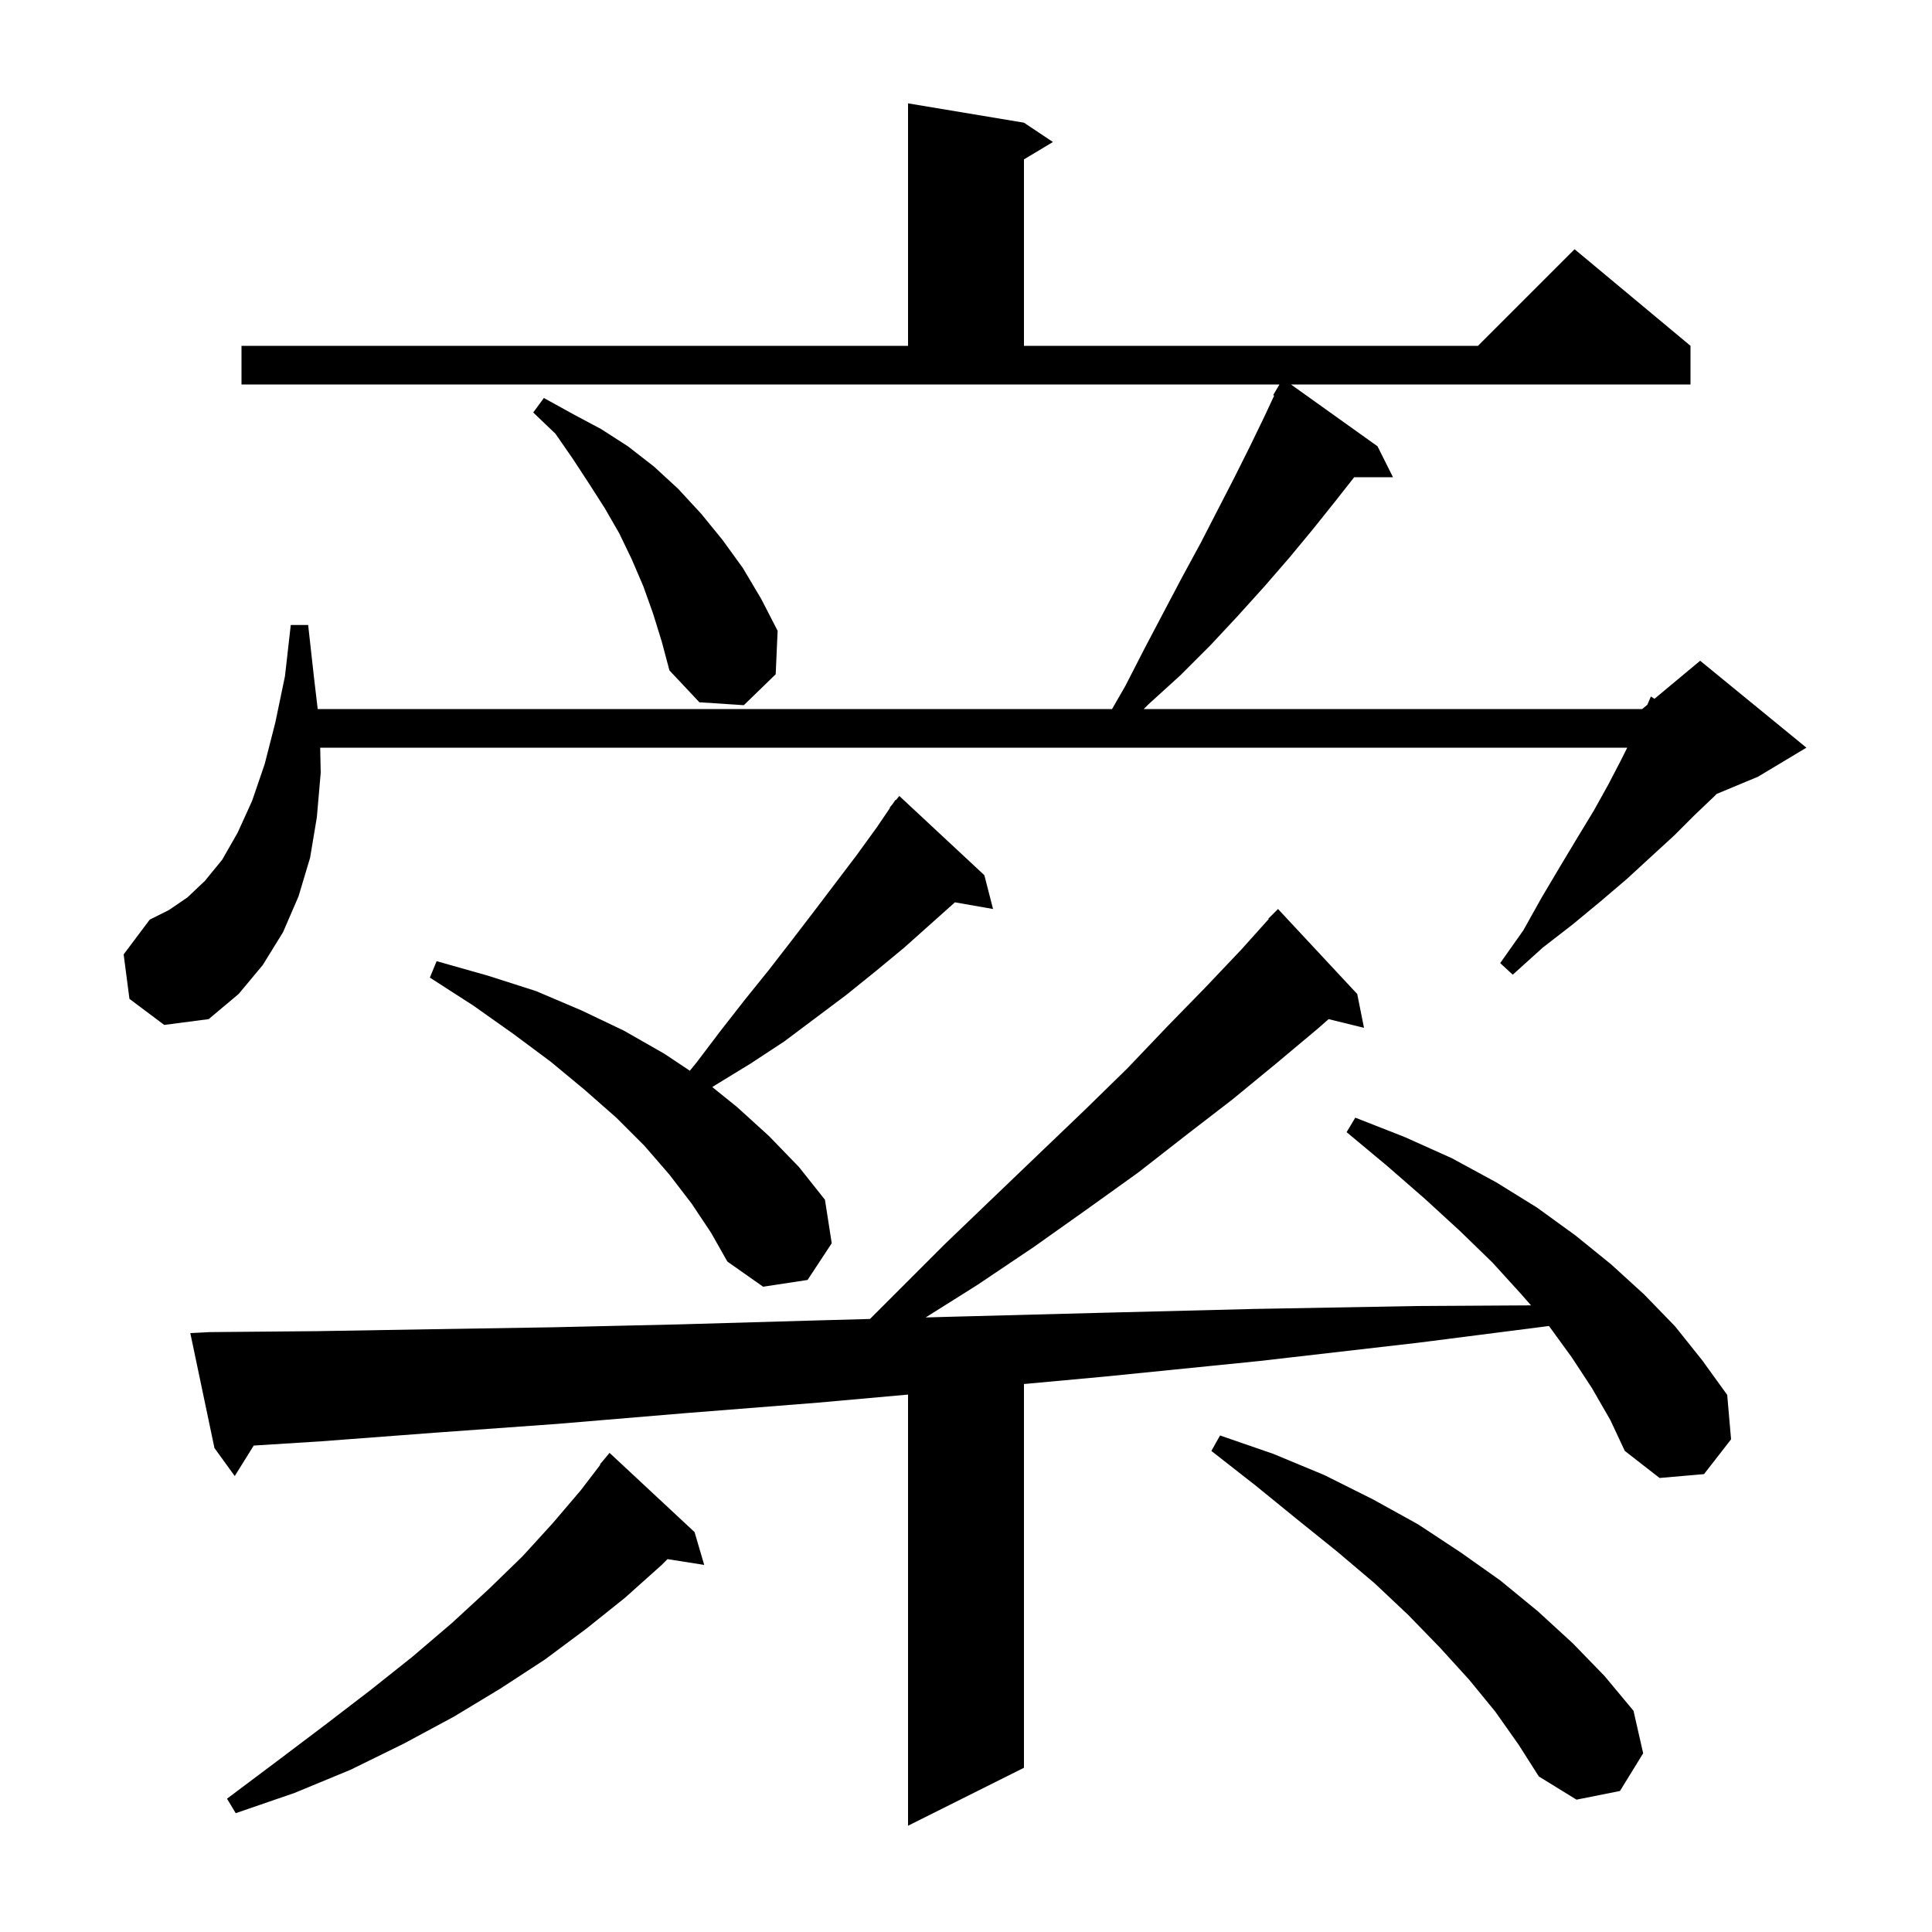 <svg xmlns="http://www.w3.org/2000/svg" xmlns:xlink="http://www.w3.org/1999/xlink" version="1.1" baseProfile="full" viewBox="0 0 200 200" width="200" height="200"><g fill="currentColor"><path d="M 164.8 143.7 L 162.7 140.5 L 160.349 137.267 L 146.8 139.0 L 130.3 140.9 L 114.4 142.5 L 106.0 143.274 L 106.0 183.0 L 94.0 189.0 L 94.0 144.366 L 84.7 145.2 L 70.8 146.3 L 57.7 147.4 L 45.2 148.3 L 33.3 149.2 L 26.266 149.644 L 24.3 152.8 L 22.2 149.9 L 19.7 138.0 L 21.7 137.9 L 32.9 137.8 L 44.7 137.6 L 57.2 137.4 L 70.3 137.1 L 84.2 136.7 L 90.061 136.539 L 97.8 128.8 L 102.8 124.0 L 107.6 119.4 L 112.3 114.9 L 116.7 110.6 L 120.8 106.3 L 124.8 102.2 L 128.5 98.3 L 131.341 95.135 L 131.3 95.1 L 132.3 94.1 L 140.5 102.9 L 141.2 106.4 L 137.538 105.501 L 136.4 106.5 L 132.1 110.1 L 127.6 113.8 L 122.8 117.5 L 117.8 121.4 L 112.5 125.2 L 107.0 129.1 L 101.2 133.0 L 95.824 136.382 L 98.8 136.3 L 114.0 135.9 L 129.9 135.5 L 146.6 135.2 L 158.49 135.131 L 157.5 134.0 L 154.5 130.7 L 151.1 127.4 L 147.5 124.1 L 143.6 120.7 L 139.4 117.2 L 140.3 115.7 L 145.4 117.7 L 150.3 119.9 L 154.9 122.4 L 159.1 125.0 L 163.1 127.9 L 166.8 130.9 L 170.2 134.0 L 173.4 137.3 L 176.2 140.8 L 178.8 144.4 L 179.2 149.0 L 176.4 152.6 L 171.8 153.0 L 168.2 150.2 L 166.7 147.0 Z M 71.9 158.6 L 72.9 162.0 L 69.1 161.4 L 68.5 162.0 L 64.7 165.4 L 60.7 168.6 L 56.4 171.8 L 51.8 174.8 L 47.0 177.7 L 41.8 180.5 L 36.3 183.2 L 30.5 185.6 L 24.4 187.7 L 23.5 186.2 L 28.7 182.3 L 33.6 178.6 L 38.3 175.0 L 42.7 171.5 L 46.8 168.0 L 50.6 164.5 L 54.1 161.1 L 57.2 157.7 L 60.1 154.3 L 62.142 151.63 L 62.1 151.6 L 63.1 150.4 Z M 154.8 177.2 L 152.1 173.9 L 149.1 170.6 L 145.8 167.2 L 142.3 163.9 L 138.4 160.6 L 134.3 157.3 L 130.0 153.8 L 125.4 150.2 L 126.3 148.6 L 131.8 150.5 L 137.1 152.7 L 142.1 155.2 L 146.8 157.8 L 151.2 160.7 L 155.3 163.6 L 159.2 166.8 L 162.8 170.1 L 166.1 173.5 L 169.1 177.1 L 170.1 181.5 L 167.7 185.4 L 163.2 186.3 L 159.3 183.9 L 157.2 180.6 Z M 71.6 124.6 L 69.3 121.6 L 66.7 118.6 L 63.8 115.7 L 60.5 112.8 L 57.0 109.9 L 53.1 107.0 L 49.0 104.1 L 44.5 101.2 L 45.2 99.5 L 50.5 101.0 L 55.5 102.6 L 60.2 104.6 L 64.6 106.7 L 68.8 109.1 L 71.412 110.841 L 72.1 110.0 L 74.6 106.7 L 77.1 103.5 L 79.6 100.4 L 82.0 97.3 L 84.3 94.3 L 88.7 88.5 L 90.8 85.6 L 92.138 83.627 L 92.1 83.6 L 92.408 83.231 L 92.7 82.8 L 92.739 82.833 L 93.1 82.4 L 101.9 90.6 L 102.8 94.1 L 98.855 93.408 L 93.6 98.1 L 90.7 100.5 L 87.6 103.0 L 81.2 107.8 L 77.7 110.1 L 74.1 112.3 L 73.735 112.533 L 76.3 114.6 L 79.6 117.6 L 82.7 120.8 L 85.4 124.2 L 86.1 128.7 L 83.6 132.5 L 79.0 133.2 L 75.3 130.6 L 73.6 127.6 Z M 13.4 103.4 L 12.8 98.8 L 15.5 95.2 L 17.5 94.2 L 19.4 92.9 L 21.2 91.2 L 23.0 89.0 L 24.6 86.2 L 26.1 82.9 L 27.4 79.1 L 28.5 74.8 L 29.5 70.0 L 30.1 64.7 L 31.9 64.7 L 32.5 70.1 L 32.888 73.4 L 115.12 73.4 L 116.5 71.0 L 118.5 67.1 L 120.5 63.3 L 122.4 59.7 L 124.3 56.2 L 126.1 52.7 L 127.8 49.4 L 129.4 46.2 L 130.9 43.1 L 131.903 40.951 L 131.8 40.9 L 132.447 39.8 L 25.0 39.8 L 25.0 35.8 L 94.0 35.8 L 94.0 10.7 L 106.0 12.7 L 109.0 14.7 L 106.0 16.5 L 106.0 35.8 L 153.0 35.8 L 163.0 25.8 L 175.0 35.8 L 175.0 39.8 L 133.64 39.8 L 142.6 46.2 L 144.2 49.4 L 140.186 49.4 L 138.3 51.8 L 135.9 54.8 L 133.5 57.7 L 130.9 60.7 L 128.1 63.8 L 125.3 66.8 L 122.2 69.9 L 118.9 72.9 L 118.4 73.4 L 170.0 73.4 L 170.533 72.956 L 170.9 72.1 L 171.272 72.34 L 176.0 68.4 L 187.0 77.4 L 182.0 80.4 L 177.696 82.193 L 177.5 82.4 L 175.4 84.4 L 173.3 86.5 L 170.9 88.7 L 168.4 91.0 L 165.7 93.3 L 162.8 95.7 L 159.7 98.1 L 156.6 100.9 L 155.3 99.7 L 157.7 96.3 L 159.6 92.9 L 161.5 89.7 L 163.3 86.7 L 165.0 83.9 L 166.5 81.2 L 167.8 78.7 L 168.45 77.4 L 33.146 77.4 L 33.2 80.0 L 32.8 84.6 L 32.1 88.8 L 30.9 92.8 L 29.3 96.5 L 27.2 99.9 L 24.7 102.9 L 21.6 105.5 L 17.0 106.1 Z M 67.6 63.5 L 66.6 60.7 L 65.4 57.9 L 64.1 55.2 L 62.6 52.6 L 61.0 50.1 L 59.3 47.5 L 57.5 44.9 L 55.2 42.7 L 56.3 41.2 L 59.2 42.8 L 62.2 44.4 L 65.0 46.2 L 67.7 48.3 L 70.2 50.6 L 72.6 53.2 L 74.8 55.9 L 76.9 58.8 L 78.8 62.0 L 80.5 65.3 L 80.3 69.8 L 77.0 73.0 L 72.4 72.7 L 69.3 69.4 L 68.5 66.4 Z "/></g></svg>